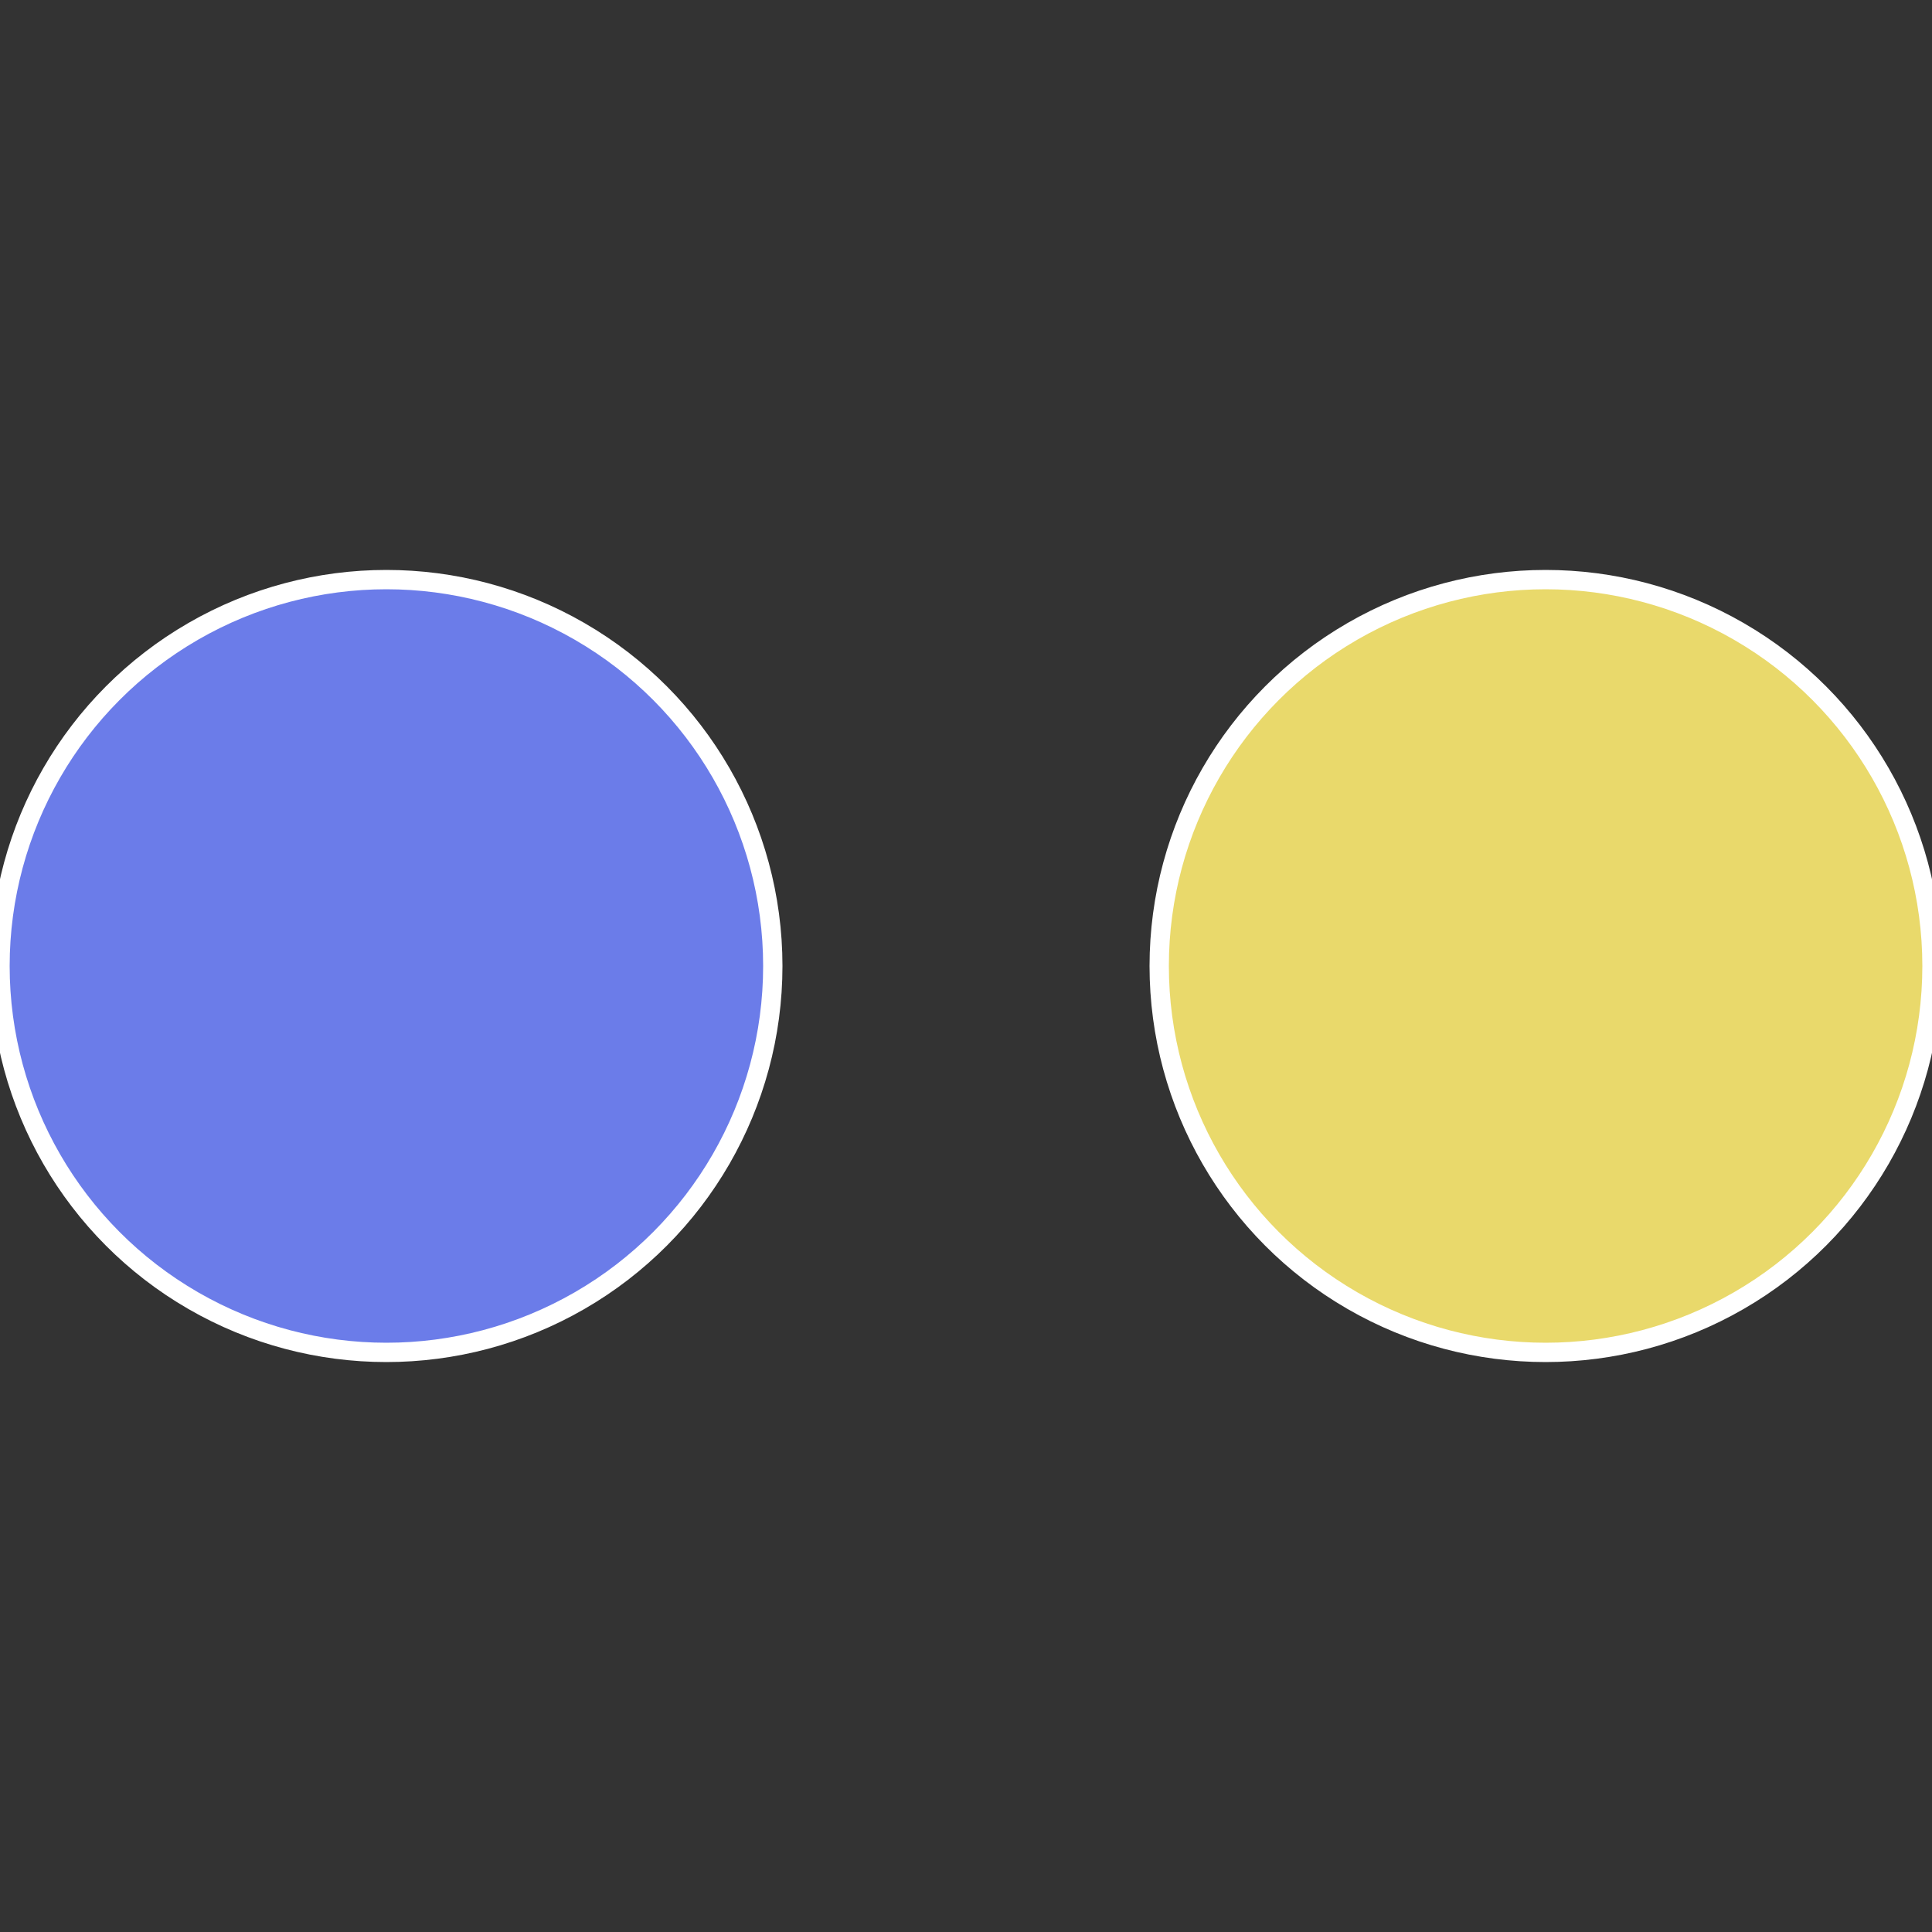 <?xml version="1.0" standalone="no"?>
<svg width="500" height="500" viewBox="-1 -1 2 2" xmlns="http://www.w3.org/2000/svg">
 
                <rect x="-1" y="-1" width="2" height="2" fill="#333333" stroke="none"/>
 
                <circle cx="0.6" cy="0" r="0.4" fill="#e9d96b" stroke="#fff" stroke-width="1%" />
             
                <circle cx="-0.6" cy="7.3478807948841E-17" r="0.4" fill="#6b7ce9" stroke="#fff" stroke-width="1%" />
            </svg>
